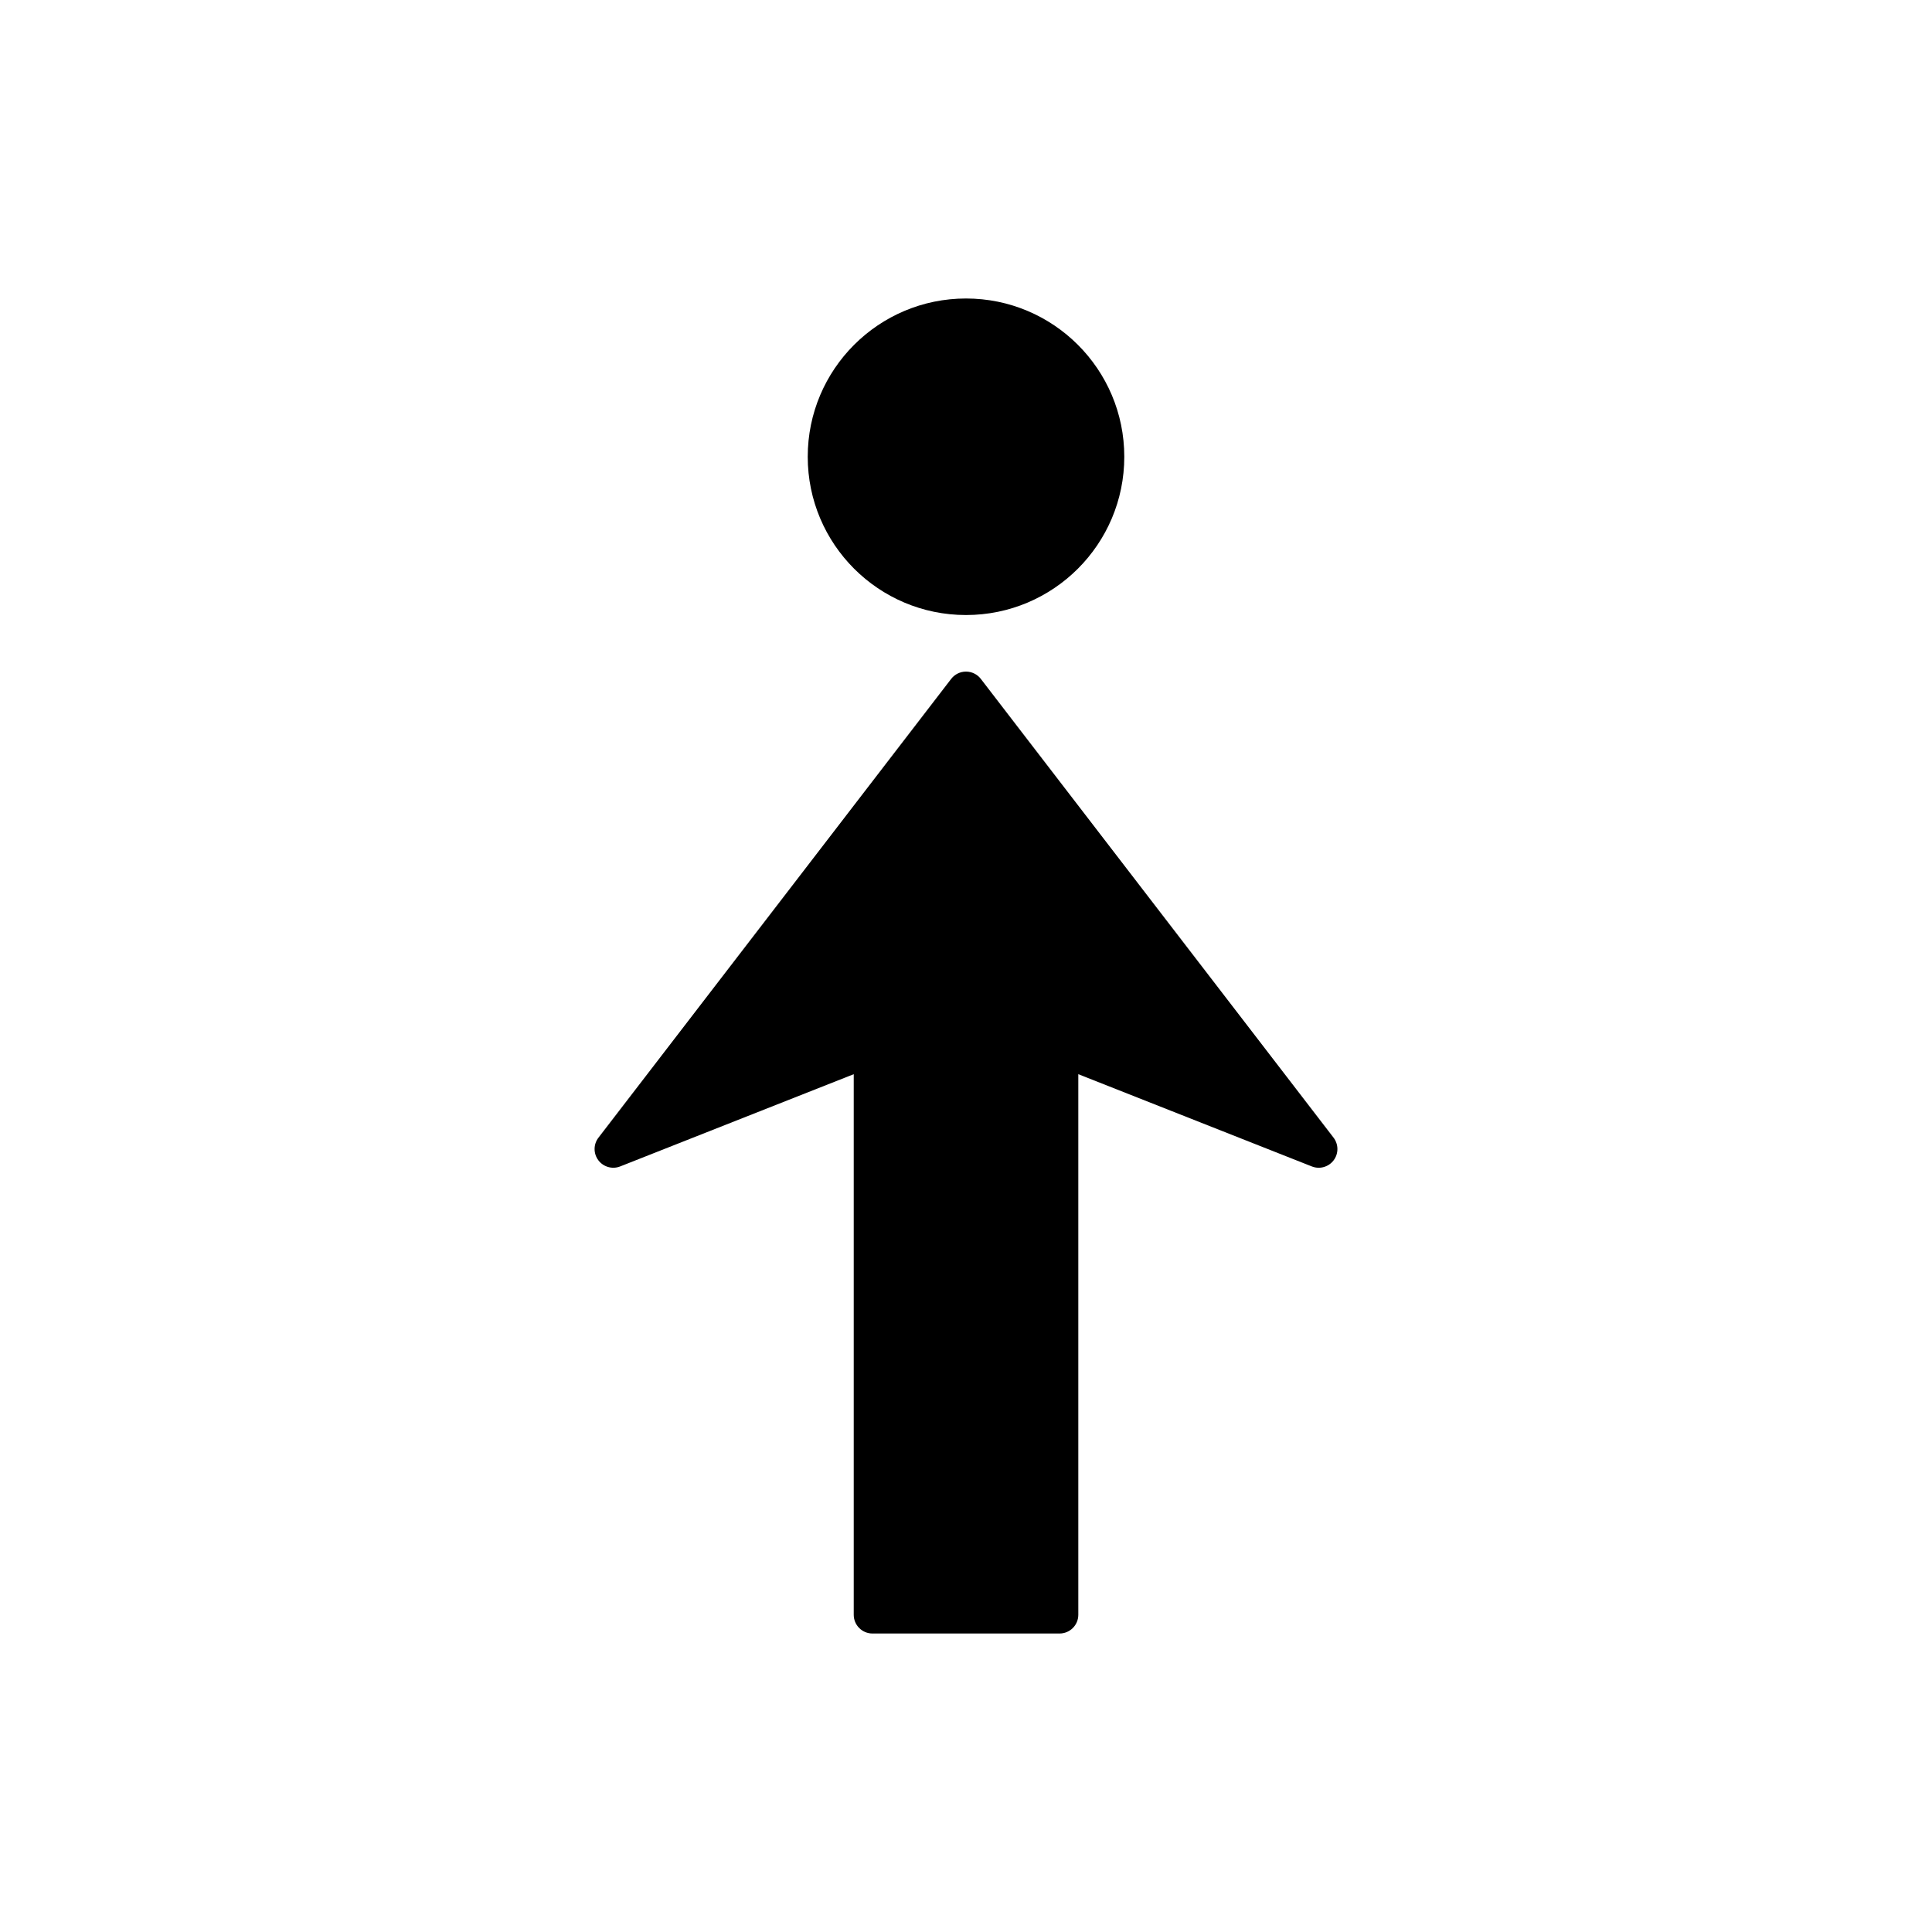 <?xml version="1.0" encoding="utf-8"?>
<!-- Generator: Adobe Illustrator 16.0.0, SVG Export Plug-In . SVG Version: 6.00 Build 0)  -->
<!DOCTYPE svg PUBLIC "-//W3C//DTD SVG 1.1//EN" "http://www.w3.org/Graphics/SVG/1.1/DTD/svg11.dtd">
<svg version="1.1" id="Layer_3" xmlns="http://www.w3.org/2000/svg" xmlns:xlink="http://www.w3.org/1999/xlink" x="0px" y="0px"
	 width="100px" height="100px" viewBox="0 0 100 100" enable-background="new 0 0 100 100" xml:space="preserve">
<path d="M69.224,59.474c0,0.205-0.064,0.41-0.195,0.583c-0.262,0.348-0.725,0.478-1.13,0.317L55.813,55.6v27.981
	c0,0.535-0.434,0.969-0.97,0.969h-9.686c-0.534,0-0.968-0.434-0.968-0.969V55.6l-12.088,4.774c-0.404,0.16-0.867,0.03-1.129-0.317
	c-0.263-0.348-0.262-0.828,0.006-1.174L49.232,35.14c0.184-0.239,0.467-0.378,0.768-0.378s0.585,0.139,0.768,0.378l18.255,23.743
	C69.156,59.057,69.224,59.266,69.224,59.474z M50,15.45c-4.524,0-8.192,3.668-8.192,8.191c0,4.525,3.668,8.193,8.192,8.193
	s8.193-3.668,8.193-8.193C58.193,19.118,54.524,15.45,50,15.45z"/>
</svg>
